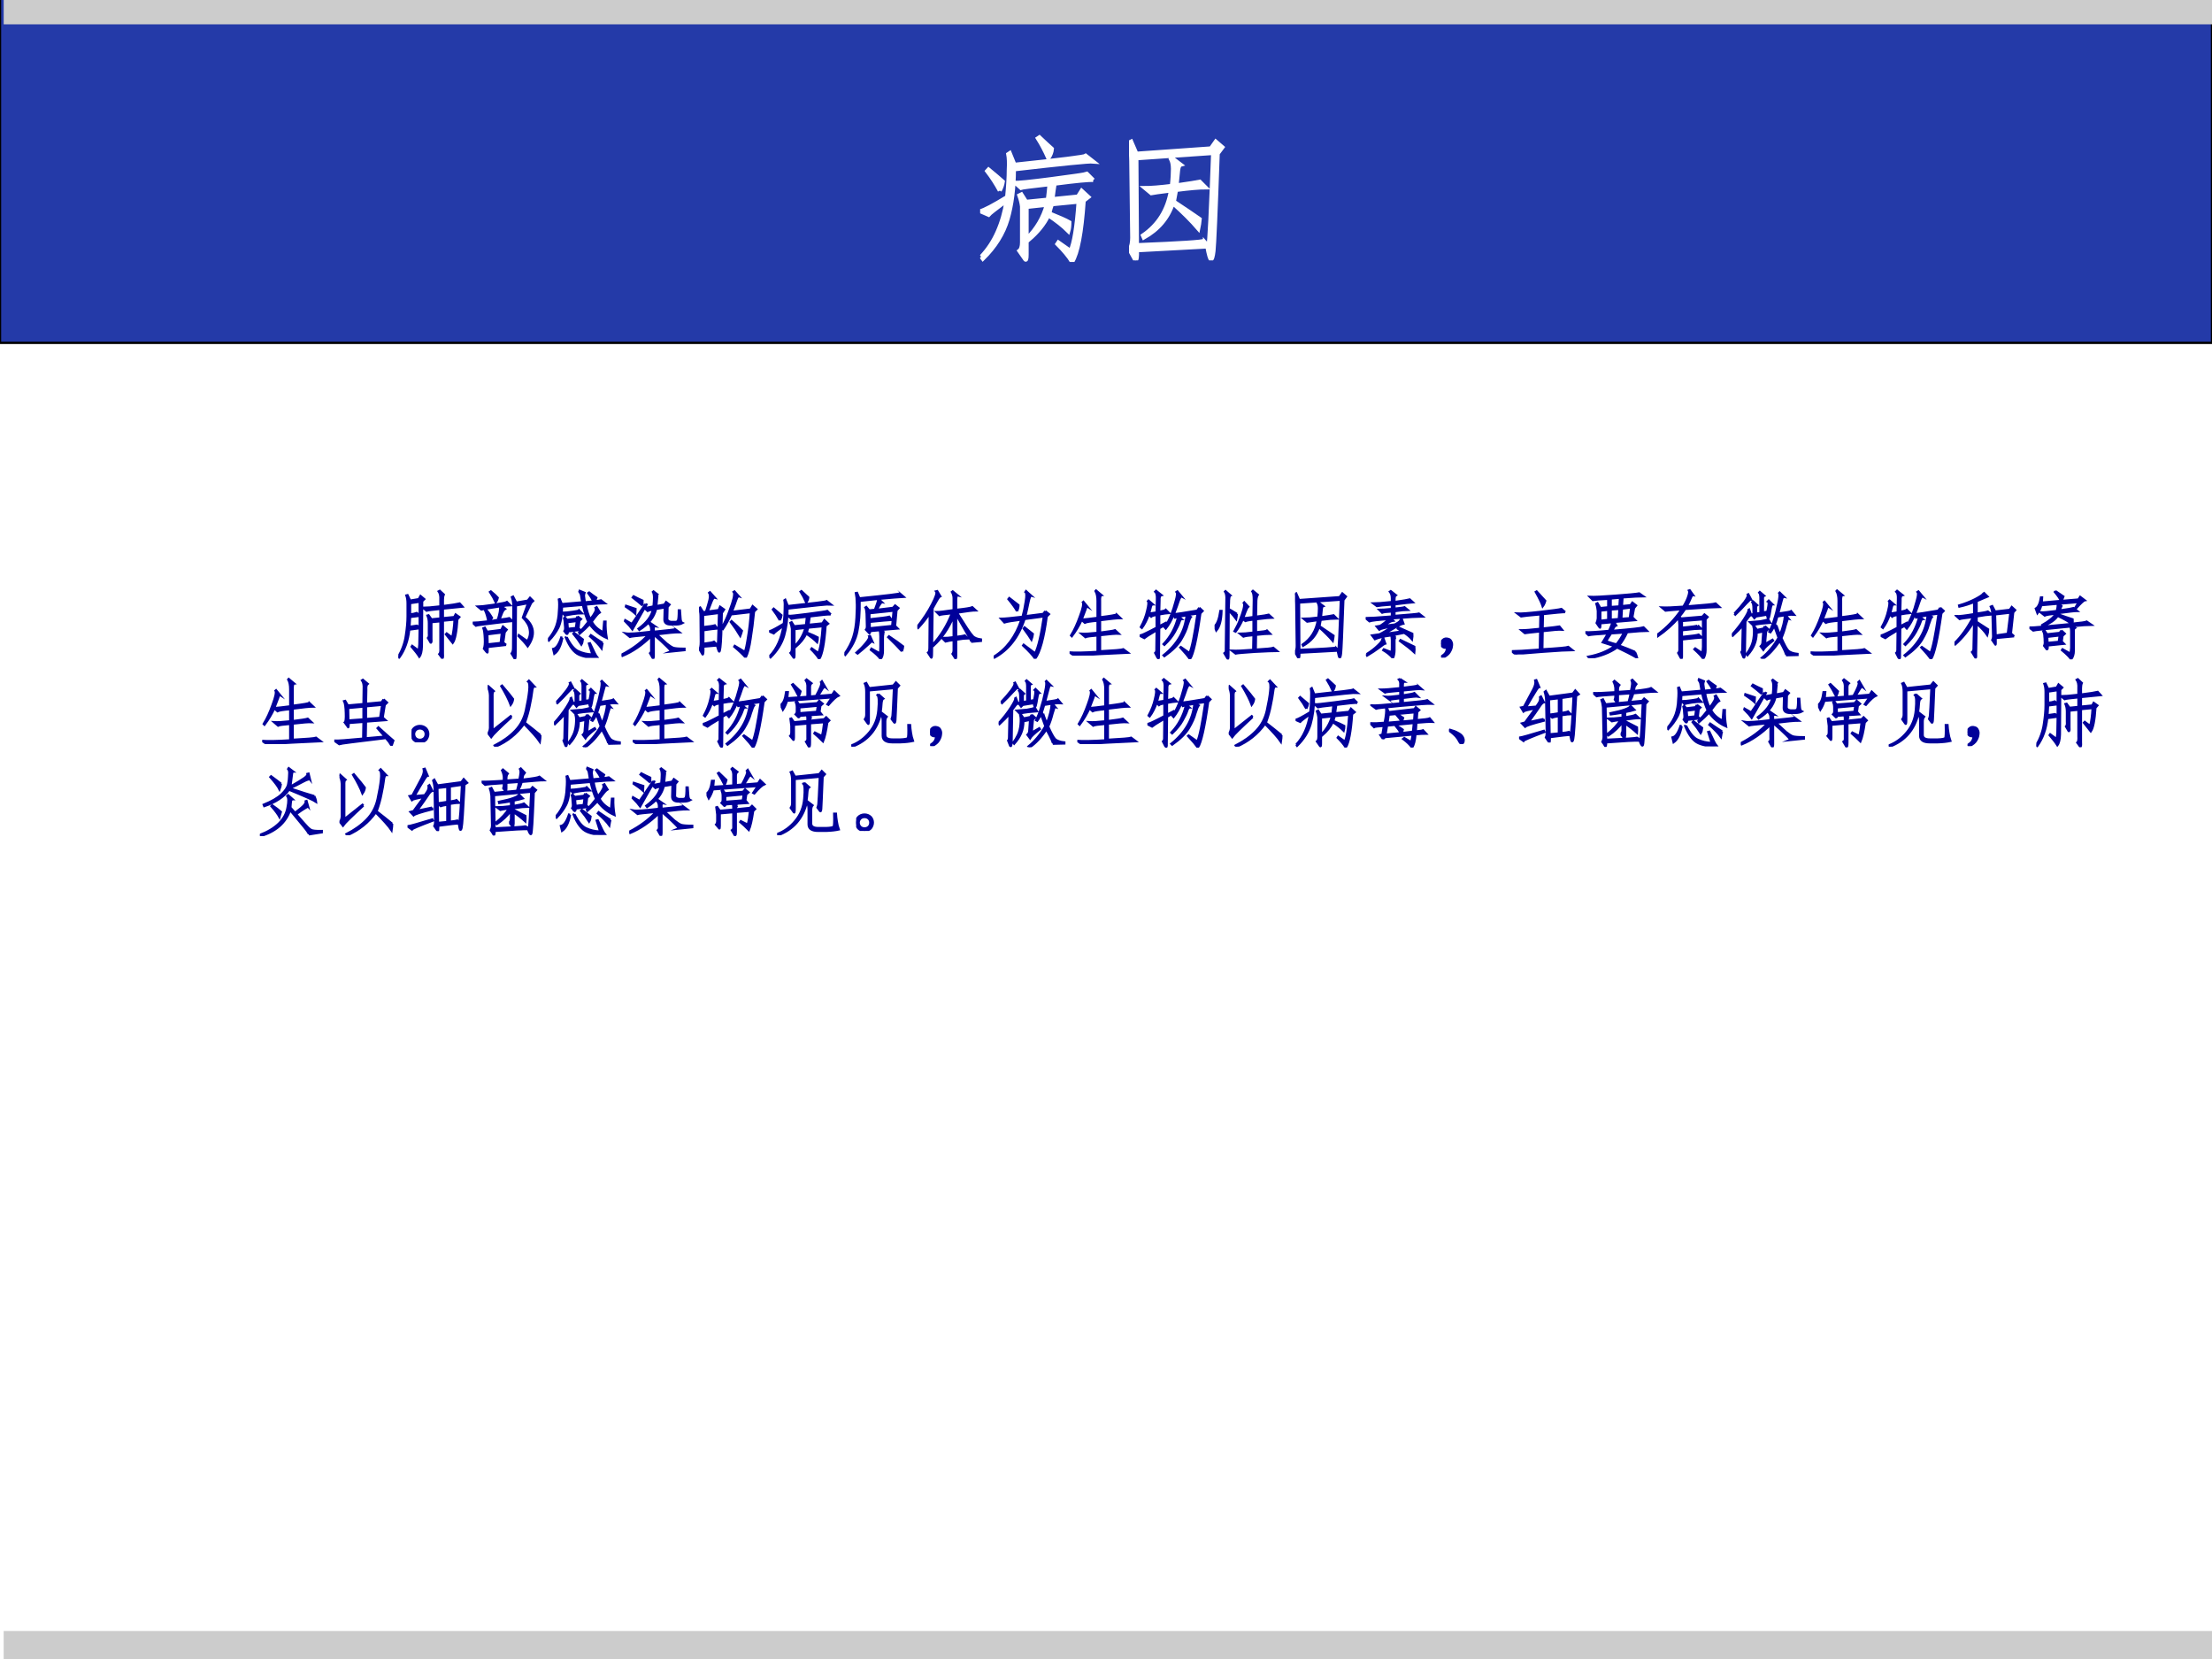 <?xml version="1.0" encoding="UTF-8" standalone="no"?>
<!DOCTYPE svg PUBLIC "-//W3C//DTD SVG 1.1//EN" "http://www.w3.org/Graphics/SVG/1.1/DTD/svg11.dtd">
<svg xmlns="http://www.w3.org/2000/svg" xmlns:xlink="http://www.w3.org/1999/xlink" version="1.1" width="720pt" height="540pt" viewBox="0 0 720 540">
<rect x="0" y="0" width="720" height="540" fill="#808080" stroke="none"/>
<g enable-background="new">
<g>
<g id="Layer-1" data-name="Artifact">
<clipPath id="cp23">
<path transform="matrix(1,0,0,-1,0,540)" d="M 0 0 L 720 0 L 720 540 L 0 540 Z " fill-rule="evenodd"/>
</clipPath>
<g clip-path="url(#cp23)">
<path transform="matrix(1,0,0,-1,0,540)" d="M 0 0 L 720 0 L 720 540 L 0 540 Z " fill="#ffffff" fill-rule="evenodd"/>
</g>
</g>
<g id="Layer-1" data-name="Artifact">
<clipPath id="cp24">
<path transform="matrix(1,0,0,-1,0,540)" d="M 0 0 L 720 0 L 720 540 L 0 540 Z " fill-rule="evenodd"/>
</clipPath>
<g clip-path="url(#cp24)">
<path transform="matrix(1,0,0,-1,0,540)" d="M 0 428.4 L 720 428.4 L 720 541.68 L 0 541.68 Z " fill="#243aa8" fill-rule="evenodd"/>
</g>
<clipPath id="cp25">
<path transform="matrix(1,0,0,-1,0,540)" d="M 0 0 L 720 0 L 720 540 L 0 540 Z " fill-rule="evenodd"/>
</clipPath>
<g clip-path="url(#cp25)">
<path transform="matrix(1,0,0,-1,0,540)" stroke-width=".75" stroke-linecap="butt" stroke-miterlimit="10" stroke-linejoin="miter" fill="none" stroke="#000000" d="M 0 428.4 L 720 428.4 L 720 541.68 L 0 541.68 Z "/>
</g>
</g>
<g id="Layer-1" data-name="Artifact">
<clipPath id="cp26">
<path transform="matrix(1,0,0,-1,0,540)" d="M 0 0 L 720 0 L 720 540 L 0 540 Z " fill-rule="evenodd"/>
</clipPath>
<g clip-path="url(#cp26)">
<path transform="matrix(1,0,0,-1,0,540)" d="M 1.2 0 L 720 0 L 720 9.12 L 1.2 9.12 Z " fill="#cccccc" fill-rule="evenodd"/>
</g>
</g>
<g id="Layer-1" data-name="Artifact">
<clipPath id="cp27">
<path transform="matrix(1,0,0,-1,0,540)" d="M 0 0 L 720 0 L 720 540 L 0 540 Z " fill-rule="evenodd"/>
</clipPath>
<g clip-path="url(#cp27)">
<path transform="matrix(1,0,0,-1,0,540)" d="M 1.2 532.08 L 721.2 532.08 L 721.2 540.72 L 1.2 540.72 Z " fill="#cccccc" fill-rule="evenodd"/>
</g>
</g>
<g id="Layer-1" data-name="P">
<clipPath id="cp28">
<path transform="matrix(1,0,0,-1,0,540)" d="M 0 0 L 720 0 L 720 540 L 0 540 Z " fill-rule="evenodd"/>
</clipPath>
<g clip-path="url(#cp28)">
<symbol id="font_1d_2bfb">
<path d="M .836 .605 C .807 .608 .712 .599 .551 .578 C .546 .547 .54 .509 .535 .465 L .723 .484 L .75 .527 L .801 .48 L .766 .453 C .75 .216 .721 .065 .68 0 C .654 .042 .617 .086 .57 .133 L .578 .145 L .668 .082 C .694 .137 .714 .258 .727 .445 L .531 .426 C .523 .405 .517 .383 .512 .359 C .582 .331 .632 .309 .66 .293 C .66 .27 .658 .247 .652 .227 C .613 .266 .564 .305 .504 .344 C .473 .279 .424 .219 .359 .164 L .348 .176 C .418 .246 .466 .328 .492 .422 L .344 .406 L .344 .055 C .344 .021 .34 .009 .332 .02 L .289 .082 C .302 .092 .309 .113 .309 .145 L .309 .41 C .306 .436 .299 .464 .289 .492 L .305 .5 L .34 .445 L .5 .461 C .505 .5 .509 .538 .512 .574 C .376 .559 .306 .549 .301 .547 L .258 .586 C .276 .583 .366 .592 .527 .613 C .689 .634 .776 .647 .789 .652 L .836 .605 M .008 .039 C .057 .091 .098 .152 .129 .223 C .16 .293 .182 .37 .195 .453 C .115 .393 .07 .358 .062 .348 L 0 .375 C .031 .383 .098 .418 .199 .48 C .207 .561 .211 .628 .211 .68 C .214 .732 .212 .771 .207 .797 L .219 .805 L .254 .719 C .595 .755 .771 .777 .781 .785 L .836 .742 C .802 .745 .607 .725 .25 .684 C .25 .546 .234 .423 .203 .316 C .172 .21 .111 .112 .02 .023 L .008 .039 M .145 .527 C .118 .577 .087 .625 .051 .672 L .062 .684 C .107 .647 .142 .617 .168 .594 C .165 .573 .158 .551 .145 .527 M .504 .766 C .48 .82 .454 .87 .426 .914 L .438 .922 C .474 .888 .505 .859 .531 .836 C .529 .812 .52 .789 .504 .766 Z "/>
</symbol>
<symbol id="font_1d_d16">
<path d="M .059 .074 C .061 .025 .057 0 .047 0 L .004 .078 C .017 .102 .023 .132 .023 .168 L .016 .734 C .016 .779 .01 .824 0 .871 L .016 .879 L .055 .789 L .605 .828 L .641 .879 L .691 .836 L .656 .789 C .641 .354 .63 .115 .625 .07 C .62 .026 .613 .005 .605 .008 C .598 .01 .589 .042 .578 .102 L .059 .074 M .059 .113 C .384 .126 .548 .137 .551 .145 L .586 .105 C .594 .132 .605 .361 .621 .793 L .055 .754 L .059 .113 M .352 .555 C .443 .568 .5 .577 .523 .582 L .566 .539 C .522 .539 .449 .533 .348 .52 L .332 .434 C .415 .379 .479 .336 .523 .305 C .521 .281 .517 .258 .512 .234 C .462 .292 .4 .354 .324 .422 C .288 .312 .216 .228 .109 .168 L .102 .184 C .216 .262 .285 .372 .309 .516 C .225 .505 .177 .499 .164 .496 L .117 .535 C .161 .535 .228 .54 .316 .551 C .322 .603 .324 .645 .324 .676 C .324 .707 .319 .732 .309 .75 L .316 .758 L .383 .707 C .372 .704 .366 .69 .363 .664 C .361 .638 .357 .602 .352 .555 Z "/>
</symbol>
<use xlink:href="#font_1d_2bfb" transform="matrix(44.04,0,0,-44.04,319.037,85.265)" fill="#ffffff"/>
<use xlink:href="#font_1d_d16" transform="matrix(44.04,0,0,-44.04,367.497,84.749)" fill="#ffffff"/>
<use xlink:href="#font_1d_2bfb" stroke-width=".029" stroke-linecap="butt" stroke-miterlimit="10" stroke-linejoin="miter" transform="matrix(44.04,0,0,-44.04,319.037,85.265)" fill="none" stroke="#ffffff"/>
<use xlink:href="#font_1d_d16" stroke-width=".029" stroke-linecap="butt" stroke-miterlimit="10" stroke-linejoin="miter" transform="matrix(44.04,0,0,-44.04,367.497,84.749)" fill="none" stroke="#ffffff"/>
</g>
</g>
<g id="Layer-1" data-name="P">
<clipPath id="cp30">
<path transform="matrix(1,0,0,-1,0,540)" d="M 0 0 L 720 0 L 720 540 L 0 540 Z " fill-rule="evenodd"/>
</clipPath>
<g clip-path="url(#cp30)">
<symbol id="font_1d_36f0">
<path d="M .148 .395 C .133 .246 .087 .12 .012 .016 L 0 .027 C .055 .124 .089 .22 .102 .316 C .117 .413 .125 .499 .125 .574 L .125 .75 C .125 .792 .12 .828 .109 .859 L .125 .863 L .16 .789 L .277 .809 L .301 .852 L .352 .809 L .324 .781 L .32 .172 C .318 .102 .306 .053 .285 .027 C .262 .064 .227 .109 .18 .164 L .188 .176 L .273 .113 C .279 .129 .283 .156 .285 .195 L .289 .414 C .253 .409 .206 .402 .148 .395 M .449 .266 C .452 .229 .448 .214 .438 .219 L .402 .281 C .413 .292 .417 .312 .414 .344 L .414 .484 C .414 .521 .408 .555 .395 .586 L .41 .59 L .449 .535 L .57 .547 L .57 .676 C .461 .665 .398 .658 .383 .652 L .336 .691 C .375 .691 .453 .698 .57 .711 L .57 .801 C .573 .85 .565 .888 .547 .914 L .562 .922 L .617 .871 C .609 .853 .605 .829 .605 .801 L .605 .715 C .725 .73 .801 .742 .832 .75 L .871 .707 C .811 .702 .723 .693 .605 .68 L .605 .551 L .758 .566 L .777 .602 L .828 .566 L .801 .535 C .79 .366 .77 .259 .738 .215 C .704 .259 .673 .298 .645 .332 L .656 .344 L .73 .289 C .746 .352 .757 .432 .762 .531 L .605 .516 L .605 .07 C .608 .021 .604 0 .594 .008 L .555 .062 C .568 .073 .573 .102 .57 .148 L .57 .508 L .449 .496 L .449 .266 M .16 .602 C .199 .607 .229 .613 .25 .621 L .289 .59 L .289 .773 L .16 .754 L .16 .602 M .16 .566 C .158 .52 .155 .475 .152 .434 C .194 .439 .228 .444 .254 .449 L .289 .426 L .289 .582 C .258 .579 .215 .574 .16 .566 Z "/>
</symbol>
<symbol id="font_1d_471e">
<path d="M .586 .728 L .582 .079 C .582 .025 .578 0 .57 .005 L .527 .076 C .54 .094 .547 .118 .547 .15 L .551 .72 C .551 .762 .544 .802 .531 .841 L .547 .849 L .59 .767 L .746 .794 L .777 .833 L .82 .79 L .793 .763 L .699 .568 C .837 .456 .853 .324 .746 .173 C .715 .215 .673 .262 .621 .314 L .625 .326 L .742 .243 C .773 .296 .784 .348 .773 .4 C .766 .454 .734 .509 .68 .564 L .75 .759 L .586 .728 M .453 .193 L .203 .165 C .203 .113 .202 .087 .199 .087 C .197 .087 .181 .105 .152 .142 C .163 .168 .167 .214 .164 .279 C .161 .346 .155 .393 .145 .419 L .164 .427 L .195 .372 L .387 .396 L .41 .443 L .461 .4 L .434 .365 L .414 .224 L .453 .193 M .34 .533 C .353 .574 .362 .609 .367 .638 C .372 .667 .374 .693 .371 .716 C .233 .695 .148 .681 .117 .673 L .07 .712 C .091 .712 .159 .72 .273 .736 C .391 .754 .454 .767 .465 .775 L .508 .732 C .479 .732 .439 .727 .387 .716 L .438 .681 C .422 .671 .409 .652 .398 .626 C .388 .6 .376 .57 .363 .536 C .434 .544 .478 .551 .496 .556 L .535 .517 C .501 .514 .414 .504 .273 .486 C .135 .47 .059 .46 .043 .454 L 0 .493 C .029 .493 .099 .5 .211 .513 C .201 .573 .186 .622 .168 .661 L .184 .669 C .212 .638 .238 .602 .262 .56 C .251 .547 .241 .531 .23 .513 C .262 .518 .298 .525 .34 .533 M .395 .361 L .199 .337 L .203 .201 L .379 .22 L .395 .361 M .246 .919 C .29 .883 .322 .854 .34 .833 C .335 .81 .326 .789 .312 .771 C .294 .812 .268 .859 .234 .911 L .246 .919 Z "/>
</symbol>
<symbol id="font_1d_1755">
<path d="M .191 .695 C .189 .568 .172 .473 .141 .41 C .109 .348 .066 .289 .012 .234 L 0 .246 C .055 .311 .092 .374 .113 .434 C .134 .496 .146 .561 .148 .629 C .154 .699 .154 .754 .148 .793 L .16 .797 L .188 .73 L .465 .754 L .449 .848 C .447 .863 .439 .88 .426 .898 L .43 .91 L .496 .883 C .491 .867 .488 .854 .488 .844 C .488 .836 .492 .806 .5 .754 L .617 .766 C .599 .802 .576 .84 .547 .879 L .559 .887 C .585 .866 .617 .842 .656 .816 C .648 .796 .643 .78 .641 .77 C .672 .772 .698 .776 .719 .781 L .77 .742 C .736 .742 .65 .736 .512 .723 C .525 .647 .546 .581 .574 .523 C .608 .568 .63 .602 .641 .625 C .651 .648 .652 .667 .645 .68 L .66 .688 L .703 .617 C .693 .612 .68 .6 .664 .582 C .648 .564 .625 .534 .594 .492 C .625 .432 .677 .384 .75 .348 L .762 .492 L .781 .492 C .779 .419 .784 .345 .797 .27 C .706 .309 .629 .371 .566 .457 C .525 .413 .479 .37 .43 .328 L .422 .344 C .466 .388 .508 .436 .547 .488 C .518 .551 .493 .628 .473 .719 L .191 .695 M .402 .562 L .449 .527 L .426 .504 L .414 .402 L .438 .379 L .27 .359 C .27 .339 .266 .327 .258 .324 C .253 .324 .241 .337 .223 .363 C .233 .374 .236 .401 .23 .445 C .228 .49 .224 .521 .219 .539 L .23 .547 L .258 .516 L .383 .531 L .402 .562 M .254 .281 C .306 .177 .359 .113 .414 .09 C .469 .064 .531 .049 .602 .047 L .555 .195 L .57 .199 C .62 .09 .652 .026 .668 .008 C .574 0 .492 .012 .422 .043 C .352 .074 .292 .152 .242 .277 L .254 .281 M .379 .406 L .391 .5 L .262 .484 L .27 .395 L .379 .406 M .195 .273 C .174 .164 .138 .091 .086 .055 L .07 .121 C .112 .129 .148 .181 .18 .277 L .195 .273 M .742 .203 C .737 .185 .732 .16 .727 .129 C .693 .176 .641 .23 .57 .293 L .582 .309 C .639 .27 .693 .234 .742 .203 M .199 .613 C .233 .613 .277 .617 .332 .625 C .389 .633 .419 .639 .422 .645 L .461 .605 C .43 .605 .387 .602 .332 .594 C .28 .586 .246 .579 .23 .574 L .199 .613 M .453 .18 C .422 .229 .385 .279 .344 .328 L .355 .34 C .395 .309 .434 .279 .473 .25 C .47 .221 .464 .198 .453 .18 Z "/>
</symbol>
<symbol id="font_1d_1e09">
<path d="M .402 .396 C .405 .424 .396 .452 .375 .478 L .391 .486 L .453 .443 C .44 .445 .435 .427 .438 .388 L .438 .368 C .635 .387 .732 .398 .727 .404 L .785 .361 C .728 .361 .625 .352 .477 .333 C .531 .284 .577 .242 .613 .208 C .652 .177 .682 .158 .703 .15 C .727 .142 .777 .138 .855 .138 L .855 .118 L .668 .099 C .676 .102 .658 .125 .613 .169 C .569 .214 .51 .267 .438 .329 L .438 .044 C .438 .01 .432 0 .422 .013 L .387 .076 C .4 .086 .405 .105 .402 .134 L .402 .306 C .277 .184 .147 .095 .012 .04 L 0 .056 C .146 .132 .267 .221 .363 .326 C .21 .312 .126 .303 .113 .298 L .055 .345 C .099 .337 .215 .345 .402 .368 L .402 .396 M .324 .743 L .34 .736 C .332 .72 .324 .706 .316 .693 C .342 .693 .382 .699 .434 .712 C .439 .762 .441 .802 .441 .833 C .441 .865 .436 .889 .426 .908 L .434 .915 L .5 .865 C .492 .87 .487 .859 .484 .833 C .482 .807 .478 .768 .473 .716 L .582 .736 L .605 .771 L .652 .736 L .625 .704 L .621 .544 C .621 .521 .638 .507 .672 .501 L .727 .501 C .747 .501 .76 .508 .766 .521 C .773 .536 .777 .582 .777 .658 L .793 .658 C .796 .621 .798 .585 .801 .548 C .803 .514 .812 .493 .828 .486 C .805 .473 .775 .466 .738 .466 L .668 .466 C .611 .466 .582 .488 .582 .533 L .586 .697 L .469 .677 C .443 .565 .367 .47 .242 .392 L .23 .408 C .342 .491 .408 .578 .426 .669 C .384 .661 .361 .655 .355 .65 L .312 .689 C .221 .53 .167 .434 .148 .4 C .128 .428 .094 .466 .047 .513 L .051 .525 L .141 .474 L .324 .743 M .285 .724 C .243 .76 .199 .797 .152 .833 L .164 .849 C .203 .828 .243 .809 .285 .79 L .285 .724 M .188 .611 C .154 .642 .111 .674 .059 .708 L .062 .72 C .107 .704 .15 .69 .191 .677 C .191 .656 .19 .634 .188 .611 Z "/>
</symbol>
<symbol id="font_1d_2cba">
<path d="M .059 .148 C .061 .07 .057 .035 .047 .043 L .004 .117 C .017 .128 .023 .16 .023 .215 L .02 .566 C .02 .605 .013 .641 0 .672 L .016 .68 L .055 .617 L .094 .621 C .115 .684 .13 .737 .141 .781 C .151 .826 .15 .858 .137 .879 L .148 .887 L .211 .816 C .201 .819 .188 .802 .172 .766 C .159 .732 .141 .685 .117 .625 L .266 .645 L .285 .691 L .34 .652 L .309 .605 C .306 .493 .303 .397 .301 .316 C .298 .236 .294 .176 .289 .137 C .284 .098 .279 .079 .273 .082 C .268 .082 .258 .109 .242 .164 L .059 .148 M .059 .188 C .139 .198 .188 .207 .203 .215 L .25 .168 C .258 .197 .262 .249 .262 .324 C .264 .402 .267 .496 .27 .605 L .055 .578 L .055 .414 C .135 .422 .189 .43 .215 .438 L .246 .395 C .21 .392 .147 .384 .059 .371 L .059 .188 M .699 .652 L .727 .699 L .777 .656 L .746 .625 C .733 .487 .717 .363 .699 .254 C .684 .145 .661 .06 .633 0 C .599 .039 .547 .089 .477 .148 L .484 .16 L .621 .078 C .634 .107 .648 .173 .664 .277 C .682 .382 .695 .495 .703 .617 L .434 .586 C .405 .521 .368 .454 .324 .387 L .309 .398 C .355 .49 .391 .569 .414 .637 C .44 .704 .458 .76 .469 .805 C .479 .852 .479 .88 .469 .891 L .48 .898 L .539 .832 C .529 .835 .517 .818 .504 .781 C .493 .747 .474 .694 .445 .621 L .699 .652 M .582 .363 C .577 .342 .569 .319 .559 .293 C .522 .355 .479 .419 .43 .484 L .441 .496 C .491 .452 .538 .408 .582 .363 Z "/>
</symbol>
<symbol id="font_1d_9d5">
<path d="M .543 .359 C .53 .359 .523 .335 .523 .285 L .523 .109 C .523 .062 .513 .026 .492 0 C .466 .036 .422 .078 .359 .125 L .367 .141 L .48 .078 C .486 .096 .488 .125 .488 .164 L .488 .309 C .488 .348 .484 .375 .477 .391 L .348 .379 C .35 .366 .348 .355 .34 .348 L .293 .398 C .303 .411 .307 .431 .305 .457 L .301 .617 C .298 .659 .293 .686 .285 .699 L .297 .707 L .336 .66 L .414 .668 C .44 .733 .456 .783 .461 .816 L .207 .789 C .21 .622 .199 .484 .176 .375 C .155 .266 .1 .159 .012 .055 L 0 .066 C .057 .147 .098 .225 .121 .301 C .145 .379 .159 .466 .164 .562 C .169 .659 .171 .728 .168 .77 C .168 .811 .164 .853 .156 .895 L .172 .898 L .203 .824 C .57 .861 .753 .883 .75 .891 L .805 .844 C .747 .841 .634 .832 .465 .816 L .512 .77 C .499 .772 .475 .738 .441 .668 L .66 .695 L .688 .727 L .734 .691 L .707 .66 L .688 .449 L .723 .414 L .496 .395 L .543 .359 M .668 .656 L .34 .621 L .34 .539 C .491 .555 .581 .566 .609 .574 L .641 .531 C .604 .529 .505 .52 .344 .504 L .344 .418 L .648 .449 L .668 .656 M .781 .105 C .737 .155 .674 .219 .594 .297 L .605 .309 C .684 .257 .747 .211 .797 .172 C .797 .159 .792 .137 .781 .105 M .164 .086 C .208 .125 .25 .168 .289 .215 C .328 .262 .344 .293 .336 .309 L .348 .312 L .379 .242 C .374 .245 .353 .228 .316 .191 C .28 .158 .234 .118 .18 .074 L .164 .086 Z "/>
</symbol>
<symbol id="font_1d_589">
<path d="M .73 .234 C .733 .245 .716 .279 .68 .336 C .646 .396 .595 .484 .527 .602 L .527 .301 C .59 .309 .629 .315 .645 .32 L .684 .281 C .655 .281 .603 .275 .527 .262 L .527 .051 C .527 .014 .523 0 .516 .008 L .477 .07 C .487 .083 .492 .1 .492 .121 L .492 .258 C .451 .253 .414 .246 .383 .238 L .336 .285 C .388 .285 .44 .289 .492 .297 L .492 .578 C .422 .414 .331 .281 .219 .18 L .207 .195 C .316 .312 .404 .454 .469 .621 C .367 .611 .311 .603 .301 .598 L .262 .637 C .301 .637 .378 .646 .492 .664 L .492 .824 C .492 .855 .484 .884 .469 .91 L .48 .918 L .547 .863 C .534 .866 .527 .844 .527 .797 L .527 .668 C .652 .681 .725 .693 .746 .703 L .793 .66 C .757 .66 .672 .65 .539 .629 C .599 .533 .645 .461 .676 .414 C .707 .367 .733 .332 .754 .309 C .775 .288 .811 .273 .863 .266 L .863 .246 L .73 .234 M .199 .082 C .199 .033 .195 .012 .188 .02 L .145 .086 C .158 .096 .164 .118 .164 .152 L .168 .621 C .129 .559 .077 .492 .012 .422 L 0 .438 C .083 .544 .15 .646 .199 .742 C .251 .841 .27 .9 .254 .918 L .27 .922 L .312 .852 C .302 .849 .286 .829 .266 .793 C .245 .757 .225 .721 .207 .688 L .199 .082 Z "/>
</symbol>
<symbol id="font_1d_470">
<path d="M .699 .645 L .75 .605 L .719 .574 C .68 .28 .628 .089 .562 0 C .534 .044 .479 .104 .398 .18 L .406 .191 L .562 .074 C .604 .155 .643 .322 .68 .574 L .418 .539 C .337 .292 .199 .116 .004 .012 L 0 .027 C .172 .132 .297 .299 .375 .531 C .255 .516 .178 .503 .145 .492 L .098 .543 C .142 .543 .24 .552 .391 .57 C .409 .635 .423 .704 .434 .777 C .447 .853 .445 .896 .43 .906 L .438 .918 L .508 .855 C .497 .858 .486 .831 .473 .773 C .462 .719 .448 .654 .43 .578 L .672 .609 L .699 .645 M .316 .645 C .296 .684 .257 .738 .199 .809 L .211 .824 C .268 .78 .31 .747 .336 .727 C .336 .701 .329 .673 .316 .645 M .512 .258 C .493 .289 .458 .34 .406 .41 L .418 .426 C .47 .384 .508 .354 .531 .336 C .529 .312 .522 .286 .512 .258 Z "/>
</symbol>
<symbol id="font_1d_2b55">
<path d="M .414 .312 C .526 .326 .594 .336 .617 .344 L .668 .297 C .632 .299 .547 .293 .414 .277 L .414 .059 C .604 .069 .71 .078 .73 .086 L .793 .039 C .715 .036 .586 .03 .406 .02 C .227 .009 .112 .003 .062 0 L 0 .043 C .076 .038 .202 .04 .379 .051 L .379 .273 C .285 .266 .23 .258 .215 .25 L .16 .297 C .207 .294 .28 .298 .379 .309 L .379 .473 C .285 .465 .228 .456 .207 .445 L .164 .484 C .13 .409 .086 .335 .031 .262 L .02 .273 C .064 .344 .104 .431 .141 .535 C .18 .639 .193 .702 .18 .723 L .188 .73 L .242 .664 C .234 .669 .225 .655 .215 .621 C .202 .585 .185 .54 .164 .488 C .208 .491 .28 .499 .379 .512 L .379 .742 C .379 .799 .37 .844 .352 .875 L .359 .883 L .434 .82 C .418 .818 .411 .789 .414 .734 L .414 .52 C .56 .538 .634 .551 .637 .559 L .691 .508 C .65 .508 .557 .499 .414 .48 L .414 .312 Z "/>
</symbol>
<symbol id="font_1d_289f">
<path d="M .809 .697 L .855 .654 L .824 .622 C .775 .273 .728 .066 .684 .001 C .66 .035 .616 .087 .551 .158 L .559 .165 L .676 .083 C .707 .148 .743 .327 .785 .618 L .648 .599 L .695 .572 C .685 .561 .671 .526 .652 .466 C .637 .406 .607 .339 .562 .263 C .518 .19 .443 .116 .336 .04 L .324 .052 C .512 .203 .616 .384 .637 .595 L .531 .576 L .57 .544 C .56 .544 .549 .529 .539 .497 C .529 .466 .508 .423 .477 .368 C .448 .314 .401 .255 .336 .193 L .324 .204 C .421 .306 .487 .43 .523 .576 C .51 .573 .496 .569 .48 .564 L .461 .603 C .43 .527 .395 .465 .355 .415 L .34 .431 C .376 .486 .405 .54 .426 .595 C .449 .652 .47 .716 .488 .786 C .509 .857 .513 .898 .5 .911 L .512 .919 L .57 .849 C .56 .854 .547 .836 .531 .794 C .518 .753 .496 .691 .465 .611 C .493 .611 .599 .626 .781 .658 L .809 .697 M .262 .048 C .264 .009 .258 0 .242 .021 L .211 .083 C .224 .094 .229 .115 .227 .146 L .23 .392 C .126 .329 .07 .294 .062 .286 L 0 .318 C .031 .326 .108 .362 .23 .427 L .23 .599 C .191 .594 .167 .586 .156 .576 L .125 .607 C .099 .534 .068 .473 .031 .423 L .016 .435 C .057 .51 .086 .585 .102 .658 C .12 .73 .124 .773 .113 .786 L .121 .794 L .18 .743 C .167 .743 .158 .732 .152 .708 C .147 .685 .139 .655 .129 .618 L .23 .634 L .234 .81 C .237 .865 .229 .9 .211 .915 L .223 .927 L .297 .868 C .276 .863 .267 .839 .27 .794 L .266 .642 C .318 .652 .348 .661 .355 .669 L .398 .626 C .367 .624 .323 .617 .266 .607 L .266 .447 L .355 .493 L .363 .474 L .266 .419 L .262 .048 Z "/>
</symbol>
<symbol id="font_1d_165d">
<path d="M .383 .549 C .357 .487 .324 .43 .285 .378 L .27 .385 C .303 .445 .328 .497 .344 .542 C .362 .586 .378 .632 .391 .678 C .404 .725 .405 .755 .395 .768 L .402 .776 L .457 .717 C .449 .71 .443 .701 .438 .69 C .432 .68 .415 .637 .387 .561 C .41 .561 .457 .566 .527 .577 L .531 .811 C .531 .868 .525 .906 .512 .924 L .52 .932 L .586 .878 C .576 .865 .569 .839 .566 .799 L .562 .581 C .661 .594 .719 .603 .734 .608 L .777 .569 C .759 .569 .688 .561 .562 .546 L .562 .37 C .651 .378 .701 .385 .711 .393 L .754 .35 C .72 .35 .656 .345 .562 .335 L .559 .135 C .699 .143 .779 .151 .797 .159 L .848 .116 C .803 .116 .703 .112 .547 .104 C .393 .094 .306 .086 .285 .081 L .234 .12 C .292 .117 .388 .121 .523 .132 L .527 .331 C .46 .326 .414 .319 .391 .311 L .344 .35 C .383 .35 .444 .355 .527 .366 L .527 .542 C .475 .536 .439 .53 .418 .522 L .383 .549 M .301 .62 C .301 .596 .298 .573 .293 .549 C .272 .578 .238 .617 .191 .667 L .188 .053 C .188 .012 .182 -0 .172 .018 L .133 .085 C .148 .095 .155 .113 .152 .139 L .16 .807 C .163 .862 .156 .9 .141 .921 L .148 .928 L .215 .87 C .202 .865 .195 .829 .195 .764 L .191 .686 C .23 .663 .267 .641 .301 .62 M .094 .659 C .091 .534 .068 .445 .023 .393 L 0 .452 C .036 .48 .062 .549 .078 .659 L .094 .659 Z "/>
</symbol>
<symbol id="font_1d_3356">
<path d="M .406 .285 C .396 .275 .391 .259 .391 .238 L .391 .109 C .391 .07 .384 .034 .371 0 C .335 .042 .29 .078 .238 .109 L .246 .121 L .348 .082 C .353 .092 .355 .112 .355 .141 L .355 .242 C .355 .273 .352 .296 .344 .309 C .286 .301 .241 .293 .207 .285 C .176 .277 .148 .268 .125 .258 L .086 .309 L .188 .324 C .232 .345 .293 .382 .371 .434 C .264 .415 .202 .4 .184 .387 L .148 .43 L .195 .438 C .219 .451 .26 .482 .32 .531 C .169 .521 .079 .51 .051 .5 L 0 .543 C .047 .543 .165 .551 .355 .566 L .355 .633 C .288 .63 .243 .625 .223 .617 L .184 .656 C .217 .656 .275 .66 .355 .668 L .355 .727 C .241 .719 .173 .712 .152 .707 L .105 .742 C .145 .742 .228 .749 .355 .762 L .355 .812 C .355 .849 .346 .879 .328 .902 L .34 .91 L .41 .855 C .397 .848 .391 .828 .391 .797 L .391 .762 C .513 .78 .582 .792 .598 .797 L .641 .758 C .602 .755 .518 .746 .391 .73 L .391 .672 C .469 .68 .514 .686 .527 .691 L .57 .656 C .539 .656 .479 .65 .391 .637 L .391 .574 C .596 .59 .707 .6 .723 .605 L .773 .566 C .724 .566 .581 .557 .344 .539 L .375 .508 C .352 .505 .328 .496 .305 .48 C .284 .467 .262 .453 .238 .438 L .395 .457 C .431 .475 .453 .49 .461 .5 C .471 .51 .477 .521 .477 .531 L .488 .535 L .512 .469 C .486 .464 .447 .445 .395 .414 C .342 .383 .293 .354 .246 .328 L .492 .363 L .434 .402 L .441 .418 C .509 .387 .573 .358 .633 .332 C .635 .309 .634 .283 .629 .254 C .603 .285 .568 .315 .523 .344 L .359 .312 L .406 .285 M .012 .055 C .074 .094 .125 .133 .164 .172 C .206 .211 .227 .24 .227 .258 L .242 .266 L .266 .199 C .255 .197 .227 .177 .18 .141 C .135 .107 .082 .072 .02 .035 L .012 .055 M .473 .246 C .556 .207 .618 .177 .66 .156 C .663 .13 .663 .104 .66 .078 C .613 .122 .548 .174 .465 .234 L .473 .246 Z "/>
</symbol>
<symbol id="font_1d_3b8">
<path d="M .085 .137 C .069 .132 .053 .132 .038 .137 C .025 .142 .014 .151 .007 .164 C .001 .18 0 .193 .003 .203 C .005 .216 .012 .228 .022 .238 C .033 .249 .044 .255 .057 .258 C .07 .26 .085 .259 .1 .254 C .118 .249 .132 .237 .139 .219 C .15 .201 .152 .178 .147 .152 C .145 .129 .135 .104 .12 .078 C .104 .049 .073 .023 .026 0 L .007 .016 C .033 .034 .051 .051 .061 .066 C .072 .082 .079 .105 .085 .137 Z "/>
</symbol>
<symbol id="font_1d_471">
<path d="M .723 .574 C .686 .574 .586 .565 .422 .547 L .418 .352 C .543 .365 .618 .374 .645 .379 L .68 .336 C .641 .339 .553 .332 .418 .316 L .414 .07 C .63 .083 .747 .094 .766 .102 L .82 .059 C .766 .059 .629 .051 .41 .035 C .194 .02 .074 .008 .051 0 L 0 .043 C .044 .043 .171 .051 .379 .066 L .383 .312 C .26 .299 .191 .292 .176 .289 L .129 .328 C .178 .328 .263 .335 .383 .348 L .387 .543 C .238 .53 .151 .521 .125 .516 L .074 .555 C .124 .552 .228 .56 .387 .578 C .548 .596 .643 .609 .672 .617 L .723 .574 M .336 .855 C .391 .796 .43 .753 .453 .727 C .445 .698 .434 .673 .418 .652 C .405 .694 .374 .759 .324 .848 L .336 .855 Z "/>
</symbol>
<symbol id="font_1d_3fb7">
<path d="M .672 .086 C .682 .065 .693 .038 .703 .004 C .628 .048 .536 .095 .43 .145 C .331 .074 .206 .026 .055 0 L .039 .02 C .185 .048 .303 .096 .395 .164 C .361 .174 .307 .191 .234 .215 C .263 .262 .286 .302 .305 .336 C .154 .326 .066 .318 .043 .312 L 0 .352 C .044 .349 .151 .355 .32 .371 C .333 .397 .342 .418 .348 .434 C .355 .449 .361 .467 .363 .488 L .203 .473 C .203 .436 .202 .417 .199 .414 C .197 .411 .181 .432 .152 .477 C .16 .495 .165 .516 .168 .539 L .168 .641 C .165 .674 .159 .707 .148 .738 L .164 .746 L .203 .68 L .309 .691 L .309 .805 C .199 .799 .13 .794 .102 .789 L .059 .832 C .116 .829 .232 .835 .406 .848 C .581 .861 .689 .871 .73 .879 L .785 .84 C .741 .84 .647 .835 .504 .824 L .496 .707 L .613 .719 L .637 .754 L .688 .715 L .66 .68 L .637 .555 L .676 .516 L .391 .492 L .418 .445 C .41 .443 .401 .435 .391 .422 C .383 .409 .374 .392 .363 .371 C .616 .392 .758 .408 .789 .418 L .836 .371 C .792 .371 .702 .365 .566 .352 C .535 .284 .499 .224 .457 .172 C .54 .141 .612 .112 .672 .086 M .422 .188 C .461 .237 .495 .29 .523 .348 L .348 .336 C .322 .297 .299 .262 .281 .23 C .339 .21 .385 .195 .422 .188 M .496 .672 L .488 .535 L .602 .543 L .621 .688 L .496 .672 M .453 .531 L .461 .668 L .344 .66 L .344 .523 L .453 .531 M .203 .508 L .309 .52 L .309 .656 L .203 .645 L .203 .508 M .344 .809 L .344 .695 L .461 .703 L .469 .82 L .344 .809 Z "/>
</symbol>
<symbol id="font_1d_1d3f">
<path d="M 0 .326 C .133 .424 .243 .54 .332 .673 C .202 .663 .129 .656 .113 .654 L .062 .697 C .12 .694 .217 .698 .355 .708 C .389 .766 .411 .812 .422 .849 C .435 .888 .438 .914 .43 .927 L .441 .931 L .488 .865 C .478 .867 .467 .855 .457 .829 C .447 .803 .428 .764 .402 .712 C .639 .73 .77 .743 .793 .751 L .844 .704 C .794 .704 .639 .695 .379 .677 C .355 .641 .329 .605 .301 .572 L .324 .548 L .613 .572 L .641 .603 L .684 .568 L .656 .536 L .656 .118 C .656 .074 .646 .035 .625 .001 C .602 .035 .561 .078 .504 .13 L .516 .142 L .609 .079 C .617 .105 .621 .134 .621 .165 L .621 .536 L .336 .513 L .336 .423 C .484 .436 .556 .447 .551 .454 L .594 .411 C .56 .411 .474 .404 .336 .388 L .336 .298 C .469 .311 .544 .322 .562 .329 L .605 .29 C .569 .288 .479 .279 .336 .263 L .336 .029 C .336 .005 .331 0 .32 .013 L .285 .079 C .298 .092 .303 .113 .301 .142 L .301 .462 C .301 .488 .297 .52 .289 .556 C .211 .465 .117 .382 .008 .306 L 0 .326 Z "/>
</symbol>
<symbol id="font_1d_15e4">
<path d="M .734 .047 C .742 .057 .714 .122 .648 .242 C .576 .133 .5 .052 .422 0 L .406 .012 C .495 .085 .57 .176 .633 .285 C .615 .337 .595 .392 .574 .449 C .564 .421 .547 .391 .523 .359 L .508 .367 C .534 .417 .556 .473 .574 .535 C .595 .598 .613 .668 .629 .746 C .647 .827 .651 .875 .641 .891 L .648 .898 L .703 .844 C .695 .846 .686 .828 .676 .789 L .629 .613 C .741 .629 .799 .639 .805 .645 L .844 .598 C .823 .6 .785 .598 .73 .59 L .766 .547 C .76 .549 .749 .518 .73 .453 C .715 .391 .695 .333 .672 .281 C .711 .193 .742 .135 .766 .109 C .792 .086 .833 .072 .891 .066 L .891 .051 L .734 .047 M .449 .441 L .492 .402 L .465 .375 L .449 .199 L .551 .258 L .559 .246 C .486 .189 .441 .147 .426 .121 L .391 .168 C .398 .173 .406 .186 .414 .207 L .426 .371 L .336 .352 C .336 .294 .326 .241 .305 .191 C .286 .145 .255 .096 .211 .047 L .199 .062 C .223 .094 .243 .129 .262 .168 C .28 .207 .292 .254 .297 .309 C .302 .363 .301 .405 .293 .434 L .305 .441 L .34 .391 L .43 .41 L .449 .441 M .387 .797 C .389 .849 .384 .883 .371 .898 L .379 .906 L .438 .855 C .424 .85 .419 .832 .422 .801 L .422 .629 L .48 .637 C .486 .658 .491 .685 .496 .719 C .501 .753 .499 .772 .488 .777 L .5 .789 L .551 .738 C .54 .738 .531 .714 .523 .664 C .516 .617 .509 .585 .504 .566 C .499 .548 .493 .543 .488 .551 C .483 .561 .479 .577 .477 .598 L .328 .574 L .305 .551 L .27 .598 L .293 .609 L .293 .68 C .293 .724 .288 .753 .277 .766 L .289 .777 L .344 .727 C .331 .719 .326 .702 .328 .676 L .328 .613 L .387 .621 L .387 .797 M .148 .453 C .112 .409 .066 .362 .012 .312 L 0 .324 C .068 .4 .122 .47 .164 .535 C .208 .603 .229 .646 .227 .664 L .234 .668 L .262 .59 C .257 .59 .251 .589 .246 .586 C .241 .583 .22 .557 .184 .508 L .176 .059 C .173 .02 .167 .007 .156 .02 L .129 .09 C .137 .098 .141 .112 .141 .133 L .148 .453 M .605 .457 C .605 .449 .609 .435 .617 .414 L .652 .32 C .694 .427 .716 .517 .719 .59 L .617 .574 C .607 .535 .594 .495 .578 .453 L .605 .457 M .035 .613 C .09 .671 .135 .724 .172 .773 C .208 .823 .223 .855 .215 .871 L .223 .875 L .258 .809 C .255 .811 .233 .79 .191 .746 C .147 .697 .099 .647 .047 .598 L .035 .613 M .52 .488 C .488 .486 .449 .482 .402 .477 C .355 .471 .316 .465 .285 .457 L .246 .496 C .29 .499 .336 .503 .383 .508 C .432 .516 .469 .525 .492 .535 L .52 .488 Z "/>
</symbol>
<symbol id="font_1d_ac2">
<path d="M .809 .301 L .559 .277 C .561 .212 .56 .182 .555 .188 L .512 .25 C .522 .268 .526 .293 .523 .324 L .516 .594 C .513 .635 .505 .672 .492 .703 L .512 .711 L .551 .637 L .75 .66 L .777 .699 L .824 .656 L .797 .625 L .766 .34 L .809 .301 M .293 .062 C .296 .016 .292 0 .281 .016 L .238 .086 C .254 .099 .26 .118 .258 .145 L .266 .504 C .195 .384 .111 .28 .012 .191 L 0 .207 C .094 .298 .178 .417 .254 .562 C .145 .549 .083 .54 .07 .535 L .027 .574 C .064 .572 .143 .581 .266 .602 L .266 .766 C .206 .74 .139 .719 .066 .703 L .062 .719 C .141 .742 .214 .771 .281 .805 C .349 .841 .385 .866 .391 .879 L .402 .887 L .449 .84 L .391 .816 C .365 .806 .335 .793 .301 .777 L .301 .609 C .382 .62 .432 .629 .453 .637 L .504 .598 C .46 .595 .392 .586 .301 .57 L .301 .496 C .35 .465 .402 .431 .457 .395 C .457 .368 .453 .342 .445 .316 C .414 .363 .366 .415 .301 .473 L .293 .062 M .559 .312 L .723 .336 L .758 .621 L .551 .598 L .559 .312 Z "/>
</symbol>
<symbol id="font_1d_11fa">
<path d="M .352 .926 C .404 .892 .44 .867 .461 .852 C .453 .831 .445 .811 .438 .793 L .664 .812 L .688 .848 L .75 .801 C .734 .798 .694 .76 .629 .688 L .621 .699 L .668 .777 L .398 .754 L .434 .723 C .426 .71 .419 .69 .414 .664 C .523 .68 .585 .69 .598 .695 L .648 .656 C .617 .656 .535 .647 .402 .629 L .395 .609 C .457 .586 .521 .564 .586 .543 C .589 .522 .587 .503 .582 .484 C .697 .495 .762 .504 .777 .512 L .84 .469 C .798 .469 .708 .462 .57 .449 L .617 .426 C .604 .418 .599 .4 .602 .371 L .602 .117 C .602 .07 .59 .031 .566 0 C .546 .031 .504 .073 .441 .125 L .449 .137 L .555 .078 C .56 .099 .564 .125 .566 .156 L .566 .379 C .566 .413 .561 .435 .551 .445 C .233 .414 .066 .396 .051 .391 L 0 .43 C .049 .43 .24 .447 .57 .48 C .544 .507 .482 .543 .383 .59 C .346 .533 .277 .486 .176 .449 L .172 .465 C .266 .517 .328 .569 .359 .621 C .273 .611 .223 .602 .207 .594 L .152 .637 C .184 .634 .257 .641 .371 .656 C .382 .698 .385 .73 .383 .754 L .16 .734 C .152 .695 .135 .659 .109 .625 L .086 .688 C .12 .708 .143 .759 .156 .84 L .172 .84 L .168 .77 L .426 .793 C .415 .822 .388 .862 .344 .914 L .352 .926 M .434 .391 L .48 .348 L .449 .32 L .438 .242 L .469 .211 L .246 .188 C .251 .148 .247 .132 .234 .137 L .199 .184 C .207 .202 .21 .223 .207 .246 C .207 .27 .206 .292 .203 .312 C .203 .336 .198 .358 .188 .379 L .207 .387 L .238 .34 L .41 .359 L .434 .391 M .398 .238 L .41 .324 L .242 .305 L .246 .223 L .398 .238 Z "/>
</symbol>
<use xlink:href="#font_1d_36f0" transform="matrix(24,0,0,-24,129.654,214.427)" fill="#000099"/>
<use xlink:href="#font_1d_471e" transform="matrix(24,0,0,-24,153.868,214.552)" fill="#000099"/>
<use xlink:href="#font_1d_1755" transform="matrix(24,0,0,-24,178.362,214.146)" fill="#000099"/>
<use xlink:href="#font_1d_1e09" transform="matrix(24,0,0,-24,202.295,214.459)" fill="#000099"/>
<use xlink:href="#font_1d_2cba" transform="matrix(24,0,0,-24,227.54,214.052)" fill="#000099"/>
<use xlink:href="#font_1d_2bfb" transform="matrix(24,0,0,-24,250.347,214.521)" fill="#000099"/>
<use xlink:href="#font_1d_9d5" transform="matrix(24,0,0,-24,274.842,214.521)" fill="#000099"/>
<use xlink:href="#font_1d_589" transform="matrix(24,0,0,-24,298.587,214.521)" fill="#000099"/>
<use xlink:href="#font_1d_470" transform="matrix(24,0,0,-24,323.457,214.427)" fill="#000099"/>
<use xlink:href="#font_1d_2b55" transform="matrix(24,0,0,-24,348.14,213.396)" fill="#000099"/>
<use xlink:href="#font_1d_289f" transform="matrix(24,0,0,-24,370.947,214.552)" fill="#000099"/>
<use xlink:href="#font_1d_165d" transform="matrix(24,0,0,-24,395.349,214.677)" fill="#000099"/>
<use xlink:href="#font_1d_d16" transform="matrix(24,0,0,-24,421.531,214.24)" fill="#000099"/>
<use xlink:href="#font_1d_3356" transform="matrix(24,0,0,-24,444.526,214.24)" fill="#000099"/>
<use xlink:href="#font_1d_3b8" transform="matrix(24,0,0,-24,469.052,214.052)" fill="#000099"/>
<use xlink:href="#font_1d_471" transform="matrix(24,0,0,-24,492.11,213.021)" fill="#000099"/>
<use xlink:href="#font_1d_3fb7" transform="matrix(24,0,0,-24,516.042,214.24)" fill="#000099"/>
<use xlink:href="#font_1d_1d3f" transform="matrix(24,0,0,-24,539.412,214.459)" fill="#000099"/>
<use xlink:href="#font_1d_15e4" transform="matrix(24,0,0,-24,563.72,214.427)" fill="#000099"/>
<use xlink:href="#font_1d_2b55" transform="matrix(24,0,0,-24,589.34,213.396)" fill="#000099"/>
<use xlink:href="#font_1d_289f" transform="matrix(24,0,0,-24,612.147,214.552)" fill="#000099"/>
<use xlink:href="#font_1d_ac2" transform="matrix(24,0,0,-24,636.174,214.334)" fill="#000099"/>
<use xlink:href="#font_1d_11fa" transform="matrix(24,0,0,-24,660.575,214.615)" fill="#000099"/>
<use xlink:href="#font_1d_36f0" stroke-width=".029" stroke-linecap="butt" stroke-miterlimit="10" stroke-linejoin="miter" transform="matrix(24,0,0,-24,129.654,214.427)" fill="none" stroke="#000099"/>
<use xlink:href="#font_1d_471e" stroke-width=".029" stroke-linecap="butt" stroke-miterlimit="10" stroke-linejoin="miter" transform="matrix(24,0,0,-24,153.868,214.552)" fill="none" stroke="#000099"/>
<use xlink:href="#font_1d_1755" stroke-width=".029" stroke-linecap="butt" stroke-miterlimit="10" stroke-linejoin="miter" transform="matrix(24,0,0,-24,178.362,214.146)" fill="none" stroke="#000099"/>
<use xlink:href="#font_1d_1e09" stroke-width=".029" stroke-linecap="butt" stroke-miterlimit="10" stroke-linejoin="miter" transform="matrix(24,0,0,-24,202.295,214.459)" fill="none" stroke="#000099"/>
<use xlink:href="#font_1d_2cba" stroke-width=".029" stroke-linecap="butt" stroke-miterlimit="10" stroke-linejoin="miter" transform="matrix(24,0,0,-24,227.54,214.052)" fill="none" stroke="#000099"/>
<use xlink:href="#font_1d_2bfb" stroke-width=".029" stroke-linecap="butt" stroke-miterlimit="10" stroke-linejoin="miter" transform="matrix(24,0,0,-24,250.347,214.521)" fill="none" stroke="#000099"/>
<use xlink:href="#font_1d_9d5" stroke-width=".029" stroke-linecap="butt" stroke-miterlimit="10" stroke-linejoin="miter" transform="matrix(24,0,0,-24,274.842,214.521)" fill="none" stroke="#000099"/>
<use xlink:href="#font_1d_589" stroke-width=".029" stroke-linecap="butt" stroke-miterlimit="10" stroke-linejoin="miter" transform="matrix(24,0,0,-24,298.587,214.521)" fill="none" stroke="#000099"/>
<use xlink:href="#font_1d_470" stroke-width=".029" stroke-linecap="butt" stroke-miterlimit="10" stroke-linejoin="miter" transform="matrix(24,0,0,-24,323.457,214.427)" fill="none" stroke="#000099"/>
<use xlink:href="#font_1d_2b55" stroke-width=".029" stroke-linecap="butt" stroke-miterlimit="10" stroke-linejoin="miter" transform="matrix(24,0,0,-24,348.14,213.396)" fill="none" stroke="#000099"/>
<use xlink:href="#font_1d_289f" stroke-width=".029" stroke-linecap="butt" stroke-miterlimit="10" stroke-linejoin="miter" transform="matrix(24,0,0,-24,370.947,214.552)" fill="none" stroke="#000099"/>
<use xlink:href="#font_1d_165d" stroke-width=".029" stroke-linecap="butt" stroke-miterlimit="10" stroke-linejoin="miter" transform="matrix(24,0,0,-24,395.349,214.677)" fill="none" stroke="#000099"/>
<use xlink:href="#font_1d_d16" stroke-width=".029" stroke-linecap="butt" stroke-miterlimit="10" stroke-linejoin="miter" transform="matrix(24,0,0,-24,421.531,214.24)" fill="none" stroke="#000099"/>
<use xlink:href="#font_1d_3356" stroke-width=".029" stroke-linecap="butt" stroke-miterlimit="10" stroke-linejoin="miter" transform="matrix(24,0,0,-24,444.526,214.24)" fill="none" stroke="#000099"/>
<use xlink:href="#font_1d_3b8" stroke-width=".029" stroke-linecap="butt" stroke-miterlimit="10" stroke-linejoin="miter" transform="matrix(24,0,0,-24,469.052,214.052)" fill="none" stroke="#000099"/>
<use xlink:href="#font_1d_471" stroke-width=".029" stroke-linecap="butt" stroke-miterlimit="10" stroke-linejoin="miter" transform="matrix(24,0,0,-24,492.11,213.021)" fill="none" stroke="#000099"/>
<use xlink:href="#font_1d_3fb7" stroke-width=".029" stroke-linecap="butt" stroke-miterlimit="10" stroke-linejoin="miter" transform="matrix(24,0,0,-24,516.042,214.24)" fill="none" stroke="#000099"/>
<use xlink:href="#font_1d_1d3f" stroke-width=".029" stroke-linecap="butt" stroke-miterlimit="10" stroke-linejoin="miter" transform="matrix(24,0,0,-24,539.412,214.459)" fill="none" stroke="#000099"/>
<use xlink:href="#font_1d_15e4" stroke-width=".029" stroke-linecap="butt" stroke-miterlimit="10" stroke-linejoin="miter" transform="matrix(24,0,0,-24,563.72,214.427)" fill="none" stroke="#000099"/>
<use xlink:href="#font_1d_2b55" stroke-width=".029" stroke-linecap="butt" stroke-miterlimit="10" stroke-linejoin="miter" transform="matrix(24,0,0,-24,589.34,213.396)" fill="none" stroke="#000099"/>
<use xlink:href="#font_1d_289f" stroke-width=".029" stroke-linecap="butt" stroke-miterlimit="10" stroke-linejoin="miter" transform="matrix(24,0,0,-24,612.147,214.552)" fill="none" stroke="#000099"/>
<use xlink:href="#font_1d_ac2" stroke-width=".029" stroke-linecap="butt" stroke-miterlimit="10" stroke-linejoin="miter" transform="matrix(24,0,0,-24,636.174,214.334)" fill="none" stroke="#000099"/>
<use xlink:href="#font_1d_11fa" stroke-width=".029" stroke-linecap="butt" stroke-miterlimit="10" stroke-linejoin="miter" transform="matrix(24,0,0,-24,660.575,214.615)" fill="none" stroke="#000099"/>
</g>
</g>
<g id="Layer-1" data-name="P">
<clipPath id="cp31">
<path transform="matrix(1,0,0,-1,0,540)" d="M 0 0 L 720 0 L 720 540 L 0 540 Z " fill-rule="evenodd"/>
</clipPath>
<g clip-path="url(#cp31)">
<symbol id="font_1d_3ca1">
<path d="M .668 .629 L .715 .586 L .684 .555 L .656 .383 L .695 .348 L .43 .328 L .426 .102 L .684 .125 L .586 .238 L .598 .25 C .684 .172 .751 .112 .801 .07 C .796 .052 .788 .029 .777 0 C .754 .039 .728 .074 .699 .105 C .29 .056 .079 .029 .066 .023 L 0 .07 C .044 .068 .174 .077 .391 .098 L .395 .324 L .195 .309 C .195 .27 .193 .25 .188 .25 C .185 .253 .169 .275 .141 .316 C .154 .324 .159 .367 .156 .445 C .154 .526 .146 .579 .133 .605 L .148 .609 L .184 .547 L .395 .566 L .398 .773 C .401 .826 .393 .863 .375 .887 L .387 .895 L .453 .84 C .438 .829 .431 .802 .434 .758 L .43 .57 L .641 .59 L .668 .629 M .43 .535 L .43 .363 L .621 .379 L .648 .555 L .43 .535 M .395 .531 L .188 .512 L .191 .344 L .395 .359 L .395 .531 Z "/>
</symbol>
<symbol id="font_1d_23e">
<path d="M .027 .188 C .051 .211 .079 .223 .113 .223 C .147 .223 .176 .211 .199 .188 C .217 .167 .227 .142 .227 .113 C .227 .085 .217 .059 .199 .035 C .176 .012 .147 0 .113 0 C .079 0 .051 .012 .027 .035 C .009 .059 0 .085 0 .113 C 0 .142 .009 .167 .027 .188 M .055 .164 C .042 .148 .035 .132 .035 .113 C .035 .092 .042 .074 .055 .059 C .07 .043 .09 .035 .113 .035 C .137 .035 .156 .043 .172 .059 C .185 .074 .191 .092 .191 .113 C .191 .132 .185 .148 .172 .164 C .156 .18 .137 .188 .113 .188 C .09 .188 .07 .18 .055 .164 Z "/>
</symbol>
<symbol id="font_1d_51b">
<path d="M .715 .156 C .715 .128 .712 .098 .707 .066 C .668 .124 .596 .204 .492 .309 C .393 .171 .264 .068 .105 0 L .094 .016 C .206 .073 .298 .139 .371 .215 C .444 .29 .492 .382 .516 .488 C .539 .595 .555 .684 .562 .754 C .57 .827 .565 .87 .547 .883 L .559 .895 L .633 .816 C .617 .816 .607 .792 .602 .742 C .596 .693 .586 .632 .57 .559 C .557 .488 .535 .41 .504 .324 C .574 .27 .645 .214 .715 .156 M .324 .402 C .163 .254 .07 .163 .047 .129 L .008 .18 C .021 .201 .029 .225 .031 .254 L .031 .695 C .029 .742 .018 .781 0 .812 L .008 .82 L .082 .754 C .069 .746 .064 .721 .066 .68 L .066 .219 L .312 .414 L .324 .402 M .344 .645 C .341 .618 .331 .592 .312 .566 C .286 .637 .243 .721 .184 .82 L .195 .828 C .271 .74 .32 .678 .344 .645 Z "/>
</symbol>
<symbol id="font_1d_146e">
<path d="M .418 .413 C .405 .4 .398 .383 .398 .362 L .59 .382 L .617 .409 L .66 .366 L .633 .339 C .615 .216 .595 .13 .574 .081 C .53 .125 .491 .161 .457 .19 L .465 .202 L .559 .155 C .572 .199 .582 .262 .59 .342 L .398 .327 L .398 .069 C .398 .02 .393 -0 .383 .01 L .344 .077 C .359 .085 .366 .104 .363 .135 L .363 .323 L .18 .307 L .18 .135 C .18 .107 .177 .096 .172 .104 L .129 .155 C .139 .165 .145 .182 .145 .206 L .145 .292 C .142 .32 .138 .353 .133 .389 L .145 .393 L .18 .342 L .363 .358 L .363 .393 C .363 .409 .361 .423 .355 .436 L .254 .428 C .257 .415 .253 .409 .242 .409 L .203 .448 C .214 .458 .219 .473 .219 .491 L .219 .549 C .219 .57 .215 .591 .207 .612 L .223 .62 L .25 .581 L .496 .6 L .523 .632 L .57 .592 L .539 .565 L .527 .483 L .555 .448 L .367 .436 L .418 .413 M .086 .632 C .073 .587 .055 .547 .031 .51 L 0 .577 C .036 .595 .061 .652 .074 .749 L .098 .749 L .09 .667 L .363 .686 L .363 .807 C .366 .852 .358 .885 .34 .909 L .352 .921 L .418 .87 C .402 .857 .396 .833 .398 .799 L .398 .69 L .48 .698 C .507 .747 .526 .788 .539 .819 C .552 .853 .555 .875 .547 .885 L .559 .897 L .602 .823 C .596 .828 .586 .82 .57 .799 C .557 .779 .536 .745 .508 .698 L .699 .714 L .727 .757 L .785 .702 C .754 .689 .708 .647 .648 .577 L .633 .585 L .695 .678 L .086 .632 M .254 .542 L .254 .464 L .492 .483 L .504 .565 L .254 .542 M .27 .76 C .264 .737 .257 .714 .246 .69 C .217 .747 .188 .801 .156 .85 L .168 .858 C .204 .824 .238 .792 .27 .76 Z "/>
</symbol>
<symbol id="font_1d_3ff7">
<path d="M .367 .711 L .434 .652 C .421 .645 .413 .622 .41 .586 C .408 .549 .404 .51 .398 .469 L .48 .406 C .467 .391 .461 .368 .461 .34 L .461 .16 C .461 .118 .493 .098 .559 .098 L .664 .098 C .724 .1 .758 .107 .766 .117 C .773 .128 .776 .186 .773 .293 L .797 .293 C .799 .259 .803 .224 .809 .188 C .814 .151 .823 .115 .836 .078 C .792 .068 .734 .061 .664 .059 L .555 .059 C .469 .059 .426 .089 .426 .148 L .426 .352 C .426 .391 .418 .423 .402 .449 C .35 .228 .22 .078 .012 0 L 0 .016 C .096 .052 .178 .112 .246 .195 C .316 .279 .357 .379 .367 .496 C .378 .616 .374 .684 .355 .699 L .367 .711 M .57 .828 L .605 .871 L .648 .828 L .617 .793 C .607 .535 .6 .391 .598 .359 C .595 .328 .59 .318 .582 .328 L .547 .375 C .555 .398 .559 .415 .559 .426 C .561 .439 .568 .561 .578 .793 L .238 .762 L .238 .367 C .238 .312 .233 .296 .223 .316 L .184 .371 C .197 .389 .203 .41 .203 .434 L .203 .742 C .203 .789 .197 .827 .184 .855 L .203 .863 L .242 .793 L .57 .828 Z "/>
</symbol>
<symbol id="font_1d_2208">
<path d="M .172 .117 L .137 .168 L .164 .176 L .184 .293 C .103 .288 .059 .283 .051 .277 L 0 .328 C .042 .326 .107 .328 .195 .336 C .214 .435 .22 .5 .215 .531 L .227 .535 L .25 .48 L .598 .52 L .617 .547 L .664 .508 L .637 .484 L .629 .371 C .73 .379 .789 .387 .805 .395 L .844 .348 C .807 .35 .734 .346 .625 .336 L .617 .219 C .674 .224 .707 .229 .715 .234 L .758 .188 C .714 .188 .665 .185 .613 .18 C .605 .091 .59 .031 .566 0 C .538 .039 .497 .078 .445 .117 L .461 .129 L .555 .074 C .565 .118 .572 .152 .574 .176 L .199 .141 L .172 .117 M .402 .93 L .461 .891 C .448 .891 .441 .876 .441 .848 L .441 .809 C .574 .824 .641 .835 .641 .84 L .695 .793 C .672 .796 .587 .789 .441 .773 L .441 .707 C .53 .72 .582 .73 .598 .738 L .645 .691 C .629 .694 .561 .688 .441 .672 L .441 .602 C .645 .62 .755 .633 .773 .641 L .832 .594 C .783 .596 .647 .587 .426 .566 C .207 .546 .091 .533 .078 .527 L .02 .57 C .069 .568 .198 .577 .406 .598 L .406 .668 C .31 .658 .263 .65 .266 .645 L .207 .688 C .243 .685 .31 .69 .406 .703 L .406 .77 C .276 .759 .207 .751 .199 .746 L .145 .785 C .197 .785 .284 .792 .406 .805 L .406 .848 C .409 .882 .402 .906 .387 .922 L .402 .93 M .207 .176 L .414 .195 C .396 .227 .374 .258 .348 .289 L .355 .297 C .387 .279 .415 .26 .441 .242 C .439 .227 .432 .211 .422 .195 L .578 .215 L .59 .332 L .227 .297 L .207 .176 M .422 .352 C .409 .378 .388 .406 .359 .438 L .367 .449 C .398 .434 .424 .418 .445 .402 L .43 .352 L .594 .367 L .602 .477 L .25 .445 L .234 .336 L .422 .352 Z "/>
</symbol>
<symbol id="font_1d_23d">
<path d="M 0 .184 L .012 .195 C .059 .182 .095 .168 .121 .152 C .147 .139 .167 .124 .18 .105 C .193 .087 .199 .069 .199 .051 C .199 .03 .193 .016 .18 .008 C .167 0 .154 .008 .141 .031 C .13 .055 .116 .077 .098 .098 C .079 .121 .047 .15 0 .184 Z "/>
</symbol>
<symbol id="font_1d_34fc">
<path d="M .367 .577 C .365 .618 .358 .655 .348 .686 L .363 .698 L .406 .62 L .73 .663 L .762 .706 L .809 .655 L .773 .632 C .755 .272 .742 .078 .734 .049 C .729 .023 .723 .013 .715 .018 C .71 .023 .703 .052 .695 .104 C .667 .104 .574 .094 .418 .073 C .418 .023 .415 0 .41 .003 C .408 .003 .392 .025 .363 .069 C .371 .085 .375 .105 .375 .132 L .367 .577 M .574 .401 C .624 .409 .654 .415 .664 .421 L .699 .385 C .681 .385 .639 .38 .574 .37 L .574 .128 C .624 .133 .658 .138 .676 .143 L .699 .104 C .71 .133 .723 .307 .738 .628 L .574 .604 L .574 .401 M .332 .319 L .336 .296 C .182 .257 .098 .229 .082 .214 L .039 .26 L .082 .272 C .098 .296 .145 .359 .223 .464 C .124 .445 .069 .431 .059 .421 L .027 .475 L .066 .483 C .129 .6 .172 .681 .195 .725 C .219 .772 .227 .811 .219 .842 L .234 .846 L .273 .753 C .263 .753 .245 .73 .219 .686 C .193 .645 .151 .574 .094 .475 L .234 .487 C .26 .523 .276 .549 .281 .565 C .286 .583 .288 .6 .285 .616 L .297 .624 L .336 .546 C .32 .543 .298 .52 .27 .475 C .241 .431 .194 .365 .129 .276 L .332 .319 M .539 .358 C .49 .35 .46 .344 .449 .339 L .41 .374 L .414 .112 L .539 .124 L .539 .358 M .41 .378 C .436 .38 .479 .387 .539 .397 L .539 .6 L .406 .585 L .41 .378 M .344 .143 C .159 .073 .064 .033 .059 .022 L 0 .065 C .036 .07 .148 .102 .336 .159 L .344 .143 Z "/>
</symbol>
<symbol id="font_1d_3a02">
<path d="M .664 .625 L .691 .656 L .738 .617 L .707 .582 C .704 .504 .701 .409 .695 .297 C .69 .185 .685 .108 .68 .066 C .677 .025 .671 .01 .66 .023 C .65 .034 .639 .055 .629 .086 C .577 .089 .426 .081 .176 .062 C .176 .016 .171 0 .16 .016 C .152 .031 .141 .049 .125 .07 C .135 .091 .141 .113 .141 .137 L .133 .539 C .128 .583 .121 .616 .113 .637 L .133 .645 L .168 .578 L .664 .625 M .176 .098 C .423 .108 .562 .117 .594 .125 L .641 .098 C .648 .126 .659 .292 .672 .594 L .168 .547 L .176 .098 M .379 .172 C .392 .19 .398 .21 .398 .23 L .398 .336 C .349 .268 .285 .208 .207 .156 L .191 .172 C .272 .237 .332 .302 .371 .367 C .311 .359 .272 .353 .254 .348 L .207 .383 C .251 .383 .315 .388 .398 .398 L .398 .465 C .339 .454 .285 .447 .238 .441 L .234 .457 C .323 .475 .388 .492 .43 .508 C .471 .523 .495 .536 .5 .547 L .512 .551 L .559 .504 C .54 .499 .522 .493 .504 .488 C .488 .486 .465 .48 .434 .473 L .434 .402 C .504 .413 .551 .423 .574 .434 L .621 .391 C .587 .391 .525 .384 .434 .371 L .434 .348 C .501 .314 .555 .286 .594 .266 C .596 .237 .596 .212 .594 .191 C .542 .238 .488 .28 .434 .316 L .434 .164 C .431 .125 .427 .109 .422 .117 L .379 .172 M .293 .641 C .298 .654 .301 .669 .301 .688 L .301 .711 C .15 .701 .065 .693 .047 .688 L 0 .73 C .049 .728 .15 .732 .301 .742 L .301 .797 C .298 .828 .29 .857 .277 .883 L .289 .895 L .355 .84 C .342 .824 .336 .803 .336 .777 L .336 .746 L .512 .758 C .52 .794 .525 .823 .527 .844 C .53 .865 .527 .884 .52 .902 L .531 .91 L .586 .852 C .576 .839 .568 .827 .562 .816 C .56 .806 .556 .786 .551 .758 C .686 .773 .764 .786 .785 .797 L .844 .75 C .799 .75 .699 .742 .543 .727 C .533 .688 .518 .651 .5 .617 L .484 .621 C .495 .66 .503 .695 .508 .727 L .336 .715 L .336 .641 C .336 .609 .331 .596 .32 .602 L .293 .641 Z "/>
</symbol>
<use xlink:href="#font_1d_2b55" transform="matrix(24.024,0,0,-24.024,85.347,242.198)" fill="#000099"/>
<use xlink:href="#font_1d_3ca1" transform="matrix(24.024,0,0,-24.024,108.81,242.761)" fill="#000099"/>
<use xlink:href="#font_1d_23e" transform="matrix(24.024,0,0,-24.024,133.962,241.635)" fill="#000099"/>
<use xlink:href="#font_1d_51b" transform="matrix(24.024,0,0,-24.024,158.739,243.042)" fill="#000099"/>
<use xlink:href="#font_1d_15e4" transform="matrix(24.024,0,0,-24.024,180.325,243.23)" fill="#000099"/>
<use xlink:href="#font_1d_2b55" transform="matrix(24.024,0,0,-24.024,205.947,242.198)" fill="#000099"/>
<use xlink:href="#font_1d_289f" transform="matrix(24.024,0,0,-24.024,228.753,243.355)" fill="#000099"/>
<use xlink:href="#font_1d_146e" transform="matrix(24.024,0,0,-24.024,254.093,243.293)" fill="#000099"/>
<use xlink:href="#font_1d_3ff7" transform="matrix(24.024,0,0,-24.024,277.087,243.042)" fill="#000099"/>
<use xlink:href="#font_1d_3b8" transform="matrix(24.024,0,0,-24.024,302.74,242.855)" fill="#000099"/>
<use xlink:href="#font_1d_15e4" transform="matrix(24.024,0,0,-24.024,325.045,243.23)" fill="#000099"/>
<use xlink:href="#font_1d_2b55" transform="matrix(24.024,0,0,-24.024,350.667,242.198)" fill="#000099"/>
<use xlink:href="#font_1d_289f" transform="matrix(24.024,0,0,-24.024,373.473,243.355)" fill="#000099"/>
<use xlink:href="#font_1d_51b" transform="matrix(24.024,0,0,-24.024,399.939,243.042)" fill="#000099"/>
<use xlink:href="#font_1d_2bfb" transform="matrix(24.024,0,0,-24.024,421.713,243.324)" fill="#000099"/>
<use xlink:href="#font_1d_2208" transform="matrix(24.024,0,0,-24.024,446.021,243.324)" fill="#000099"/>
<use xlink:href="#font_1d_23d" transform="matrix(24.024,0,0,-24.024,471.642,242.198)" fill="#000099"/>
<use xlink:href="#font_1d_34fc" transform="matrix(24.024,0,0,-24.024,494.449,241.697)" fill="#000099"/>
<use xlink:href="#font_1d_3a02" transform="matrix(24.024,0,0,-24.024,518.569,243.136)" fill="#000099"/>
<use xlink:href="#font_1d_1755" transform="matrix(24.024,0,0,-24.024,542.689,242.948)" fill="#000099"/>
<use xlink:href="#font_1d_1e09" transform="matrix(24.024,0,0,-24.024,566.621,243.261)" fill="#000099"/>
<use xlink:href="#font_1d_146e" transform="matrix(24.024,0,0,-24.024,591.773,243.293)" fill="#000099"/>
<use xlink:href="#font_1d_3ff7" transform="matrix(24.024,0,0,-24.024,614.767,243.042)" fill="#000099"/>
<use xlink:href="#font_1d_3b8" transform="matrix(24.024,0,0,-24.024,640.42,242.855)" fill="#000099"/>
<use xlink:href="#font_1d_36f0" transform="matrix(24.024,0,0,-24.024,662.819,243.23)" fill="#000099"/>
<use xlink:href="#font_1d_2b55" stroke-width=".029" stroke-linecap="butt" stroke-miterlimit="10" stroke-linejoin="miter" transform="matrix(24.024,0,0,-24.024,85.347,242.198)" fill="none" stroke="#000099"/>
<use xlink:href="#font_1d_3ca1" stroke-width=".029" stroke-linecap="butt" stroke-miterlimit="10" stroke-linejoin="miter" transform="matrix(24.024,0,0,-24.024,108.81,242.761)" fill="none" stroke="#000099"/>
<use xlink:href="#font_1d_23e" stroke-width=".029" stroke-linecap="butt" stroke-miterlimit="10" stroke-linejoin="miter" transform="matrix(24.024,0,0,-24.024,133.962,241.635)" fill="none" stroke="#000099"/>
<use xlink:href="#font_1d_51b" stroke-width=".029" stroke-linecap="butt" stroke-miterlimit="10" stroke-linejoin="miter" transform="matrix(24.024,0,0,-24.024,158.739,243.042)" fill="none" stroke="#000099"/>
<use xlink:href="#font_1d_15e4" stroke-width=".029" stroke-linecap="butt" stroke-miterlimit="10" stroke-linejoin="miter" transform="matrix(24.024,0,0,-24.024,180.325,243.23)" fill="none" stroke="#000099"/>
<use xlink:href="#font_1d_2b55" stroke-width=".029" stroke-linecap="butt" stroke-miterlimit="10" stroke-linejoin="miter" transform="matrix(24.024,0,0,-24.024,205.947,242.198)" fill="none" stroke="#000099"/>
<use xlink:href="#font_1d_289f" stroke-width=".029" stroke-linecap="butt" stroke-miterlimit="10" stroke-linejoin="miter" transform="matrix(24.024,0,0,-24.024,228.753,243.355)" fill="none" stroke="#000099"/>
<use xlink:href="#font_1d_146e" stroke-width=".029" stroke-linecap="butt" stroke-miterlimit="10" stroke-linejoin="miter" transform="matrix(24.024,0,0,-24.024,254.093,243.293)" fill="none" stroke="#000099"/>
<use xlink:href="#font_1d_3ff7" stroke-width=".029" stroke-linecap="butt" stroke-miterlimit="10" stroke-linejoin="miter" transform="matrix(24.024,0,0,-24.024,277.087,243.042)" fill="none" stroke="#000099"/>
<use xlink:href="#font_1d_3b8" stroke-width=".029" stroke-linecap="butt" stroke-miterlimit="10" stroke-linejoin="miter" transform="matrix(24.024,0,0,-24.024,302.74,242.855)" fill="none" stroke="#000099"/>
<use xlink:href="#font_1d_15e4" stroke-width=".029" stroke-linecap="butt" stroke-miterlimit="10" stroke-linejoin="miter" transform="matrix(24.024,0,0,-24.024,325.045,243.23)" fill="none" stroke="#000099"/>
<use xlink:href="#font_1d_2b55" stroke-width=".029" stroke-linecap="butt" stroke-miterlimit="10" stroke-linejoin="miter" transform="matrix(24.024,0,0,-24.024,350.667,242.198)" fill="none" stroke="#000099"/>
<use xlink:href="#font_1d_289f" stroke-width=".029" stroke-linecap="butt" stroke-miterlimit="10" stroke-linejoin="miter" transform="matrix(24.024,0,0,-24.024,373.473,243.355)" fill="none" stroke="#000099"/>
<use xlink:href="#font_1d_51b" stroke-width=".029" stroke-linecap="butt" stroke-miterlimit="10" stroke-linejoin="miter" transform="matrix(24.024,0,0,-24.024,399.939,243.042)" fill="none" stroke="#000099"/>
<use xlink:href="#font_1d_2bfb" stroke-width=".029" stroke-linecap="butt" stroke-miterlimit="10" stroke-linejoin="miter" transform="matrix(24.024,0,0,-24.024,421.713,243.324)" fill="none" stroke="#000099"/>
<use xlink:href="#font_1d_2208" stroke-width=".029" stroke-linecap="butt" stroke-miterlimit="10" stroke-linejoin="miter" transform="matrix(24.024,0,0,-24.024,446.021,243.324)" fill="none" stroke="#000099"/>
<use xlink:href="#font_1d_23d" stroke-width=".029" stroke-linecap="butt" stroke-miterlimit="10" stroke-linejoin="miter" transform="matrix(24.024,0,0,-24.024,471.642,242.198)" fill="none" stroke="#000099"/>
<use xlink:href="#font_1d_34fc" stroke-width=".029" stroke-linecap="butt" stroke-miterlimit="10" stroke-linejoin="miter" transform="matrix(24.024,0,0,-24.024,494.449,241.697)" fill="none" stroke="#000099"/>
<use xlink:href="#font_1d_3a02" stroke-width=".029" stroke-linecap="butt" stroke-miterlimit="10" stroke-linejoin="miter" transform="matrix(24.024,0,0,-24.024,518.569,243.136)" fill="none" stroke="#000099"/>
<use xlink:href="#font_1d_1755" stroke-width=".029" stroke-linecap="butt" stroke-miterlimit="10" stroke-linejoin="miter" transform="matrix(24.024,0,0,-24.024,542.689,242.948)" fill="none" stroke="#000099"/>
<use xlink:href="#font_1d_1e09" stroke-width=".029" stroke-linecap="butt" stroke-miterlimit="10" stroke-linejoin="miter" transform="matrix(24.024,0,0,-24.024,566.621,243.261)" fill="none" stroke="#000099"/>
<use xlink:href="#font_1d_146e" stroke-width=".029" stroke-linecap="butt" stroke-miterlimit="10" stroke-linejoin="miter" transform="matrix(24.024,0,0,-24.024,591.773,243.293)" fill="none" stroke="#000099"/>
<use xlink:href="#font_1d_3ff7" stroke-width=".029" stroke-linecap="butt" stroke-miterlimit="10" stroke-linejoin="miter" transform="matrix(24.024,0,0,-24.024,614.767,243.042)" fill="none" stroke="#000099"/>
<use xlink:href="#font_1d_3b8" stroke-width=".029" stroke-linecap="butt" stroke-miterlimit="10" stroke-linejoin="miter" transform="matrix(24.024,0,0,-24.024,640.42,242.855)" fill="none" stroke="#000099"/>
<use xlink:href="#font_1d_36f0" stroke-width=".029" stroke-linecap="butt" stroke-miterlimit="10" stroke-linejoin="miter" transform="matrix(24.024,0,0,-24.024,662.819,243.23)" fill="none" stroke="#000099"/>
</g>
</g>
<g id="Layer-1" data-name="P">
<clipPath id="cp32">
<path transform="matrix(1,0,0,-1,0,540)" d="M 0 0 L 720 0 L 720 540 L 0 540 Z " fill-rule="evenodd"/>
</clipPath>
<g clip-path="url(#cp32)">
<symbol id="font_1d_26c4">
<path d="M .664 .023 C .667 .034 .643 .069 .594 .129 C .544 .189 .483 .263 .41 .352 C .35 .18 .216 .062 .008 0 L 0 .016 C .107 .057 .193 .109 .258 .172 C .323 .237 .362 .31 .375 .391 C .391 .471 .389 .522 .371 .543 L .383 .555 L .445 .5 C .435 .5 .427 .491 .422 .473 C .419 .454 .417 .426 .414 .387 L .477 .316 C .539 .363 .579 .397 .598 .418 C .616 .439 .624 .457 .621 .473 L .633 .477 L .656 .395 C .651 .4 .637 .395 .613 .379 C .59 .366 .549 .339 .492 .297 C .578 .198 .629 .141 .645 .125 C .66 .109 .676 .096 .691 .086 C .71 .073 .759 .068 .84 .07 L .84 .051 L .664 .023 M .738 .543 C .751 .517 .759 .491 .762 .465 C .728 .488 .605 .543 .395 .629 C .327 .533 .215 .458 .059 .406 L .051 .426 C .16 .47 .241 .517 .293 .566 C .345 .616 .375 .661 .383 .703 C .391 .745 .395 .776 .395 .797 C .397 .818 .398 .839 .398 .859 C .398 .88 .393 .897 .383 .91 L .391 .922 L .453 .875 C .443 .875 .436 .859 .434 .828 C .431 .797 .424 .745 .414 .672 C .51 .727 .574 .766 .605 .789 C .637 .812 .65 .831 .645 .844 L .66 .848 L .68 .766 C .672 .776 .641 .767 .586 .738 C .529 .707 .469 .677 .406 .648 C .562 .596 .673 .561 .738 .543 M .285 .711 C .283 .685 .276 .659 .266 .633 C .247 .672 .206 .728 .141 .801 L .152 .812 C .215 .766 .259 .732 .285 .711 M .168 .418 C .22 .382 .259 .352 .285 .328 C .28 .305 .273 .281 .266 .258 C .247 .294 .211 .344 .156 .406 L .168 .418 Z "/>
</symbol>
<use xlink:href="#font_1d_26c4" transform="matrix(24,0,0,-24,84.594,272.151)" fill="#000099"/>
<use xlink:href="#font_1d_51b" transform="matrix(24,0,0,-24,110.495,271.87)" fill="#000099"/>
<use xlink:href="#font_1d_34fc" transform="matrix(24,0,0,-24,132.647,270.526)" fill="#000099"/>
<use xlink:href="#font_1d_3a02" transform="matrix(24,0,0,-24,156.767,271.964)" fill="#000099"/>
<use xlink:href="#font_1d_1755" transform="matrix(24,0,0,-24,180.886,271.776)" fill="#000099"/>
<use xlink:href="#font_1d_1e09" transform="matrix(24,0,0,-24,204.819,272.089)" fill="#000099"/>
<use xlink:href="#font_1d_146e" transform="matrix(24,0,0,-24,229.97,272.12)" fill="#000099"/>
<use xlink:href="#font_1d_3ff7" transform="matrix(24,0,0,-24,252.965,271.87)" fill="#000099"/>
<use xlink:href="#font_1d_23e" transform="matrix(24,0,0,-24,278.679,270.464)" fill="#000099"/>
<use xlink:href="#font_1d_26c4" stroke-width=".029" stroke-linecap="butt" stroke-miterlimit="10" stroke-linejoin="miter" transform="matrix(24,0,0,-24,84.594,272.151)" fill="none" stroke="#000099"/>
<use xlink:href="#font_1d_51b" stroke-width=".029" stroke-linecap="butt" stroke-miterlimit="10" stroke-linejoin="miter" transform="matrix(24,0,0,-24,110.495,271.87)" fill="none" stroke="#000099"/>
<use xlink:href="#font_1d_34fc" stroke-width=".029" stroke-linecap="butt" stroke-miterlimit="10" stroke-linejoin="miter" transform="matrix(24,0,0,-24,132.647,270.526)" fill="none" stroke="#000099"/>
<use xlink:href="#font_1d_3a02" stroke-width=".029" stroke-linecap="butt" stroke-miterlimit="10" stroke-linejoin="miter" transform="matrix(24,0,0,-24,156.767,271.964)" fill="none" stroke="#000099"/>
<use xlink:href="#font_1d_1755" stroke-width=".029" stroke-linecap="butt" stroke-miterlimit="10" stroke-linejoin="miter" transform="matrix(24,0,0,-24,180.886,271.776)" fill="none" stroke="#000099"/>
<use xlink:href="#font_1d_1e09" stroke-width=".029" stroke-linecap="butt" stroke-miterlimit="10" stroke-linejoin="miter" transform="matrix(24,0,0,-24,204.819,272.089)" fill="none" stroke="#000099"/>
<use xlink:href="#font_1d_146e" stroke-width=".029" stroke-linecap="butt" stroke-miterlimit="10" stroke-linejoin="miter" transform="matrix(24,0,0,-24,229.97,272.12)" fill="none" stroke="#000099"/>
<use xlink:href="#font_1d_3ff7" stroke-width=".029" stroke-linecap="butt" stroke-miterlimit="10" stroke-linejoin="miter" transform="matrix(24,0,0,-24,252.965,271.87)" fill="none" stroke="#000099"/>
<use xlink:href="#font_1d_23e" stroke-width=".029" stroke-linecap="butt" stroke-miterlimit="10" stroke-linejoin="miter" transform="matrix(24,0,0,-24,278.679,270.464)" fill="none" stroke="#000099"/>
</g>
</g>
</g>
</g>
</svg>
